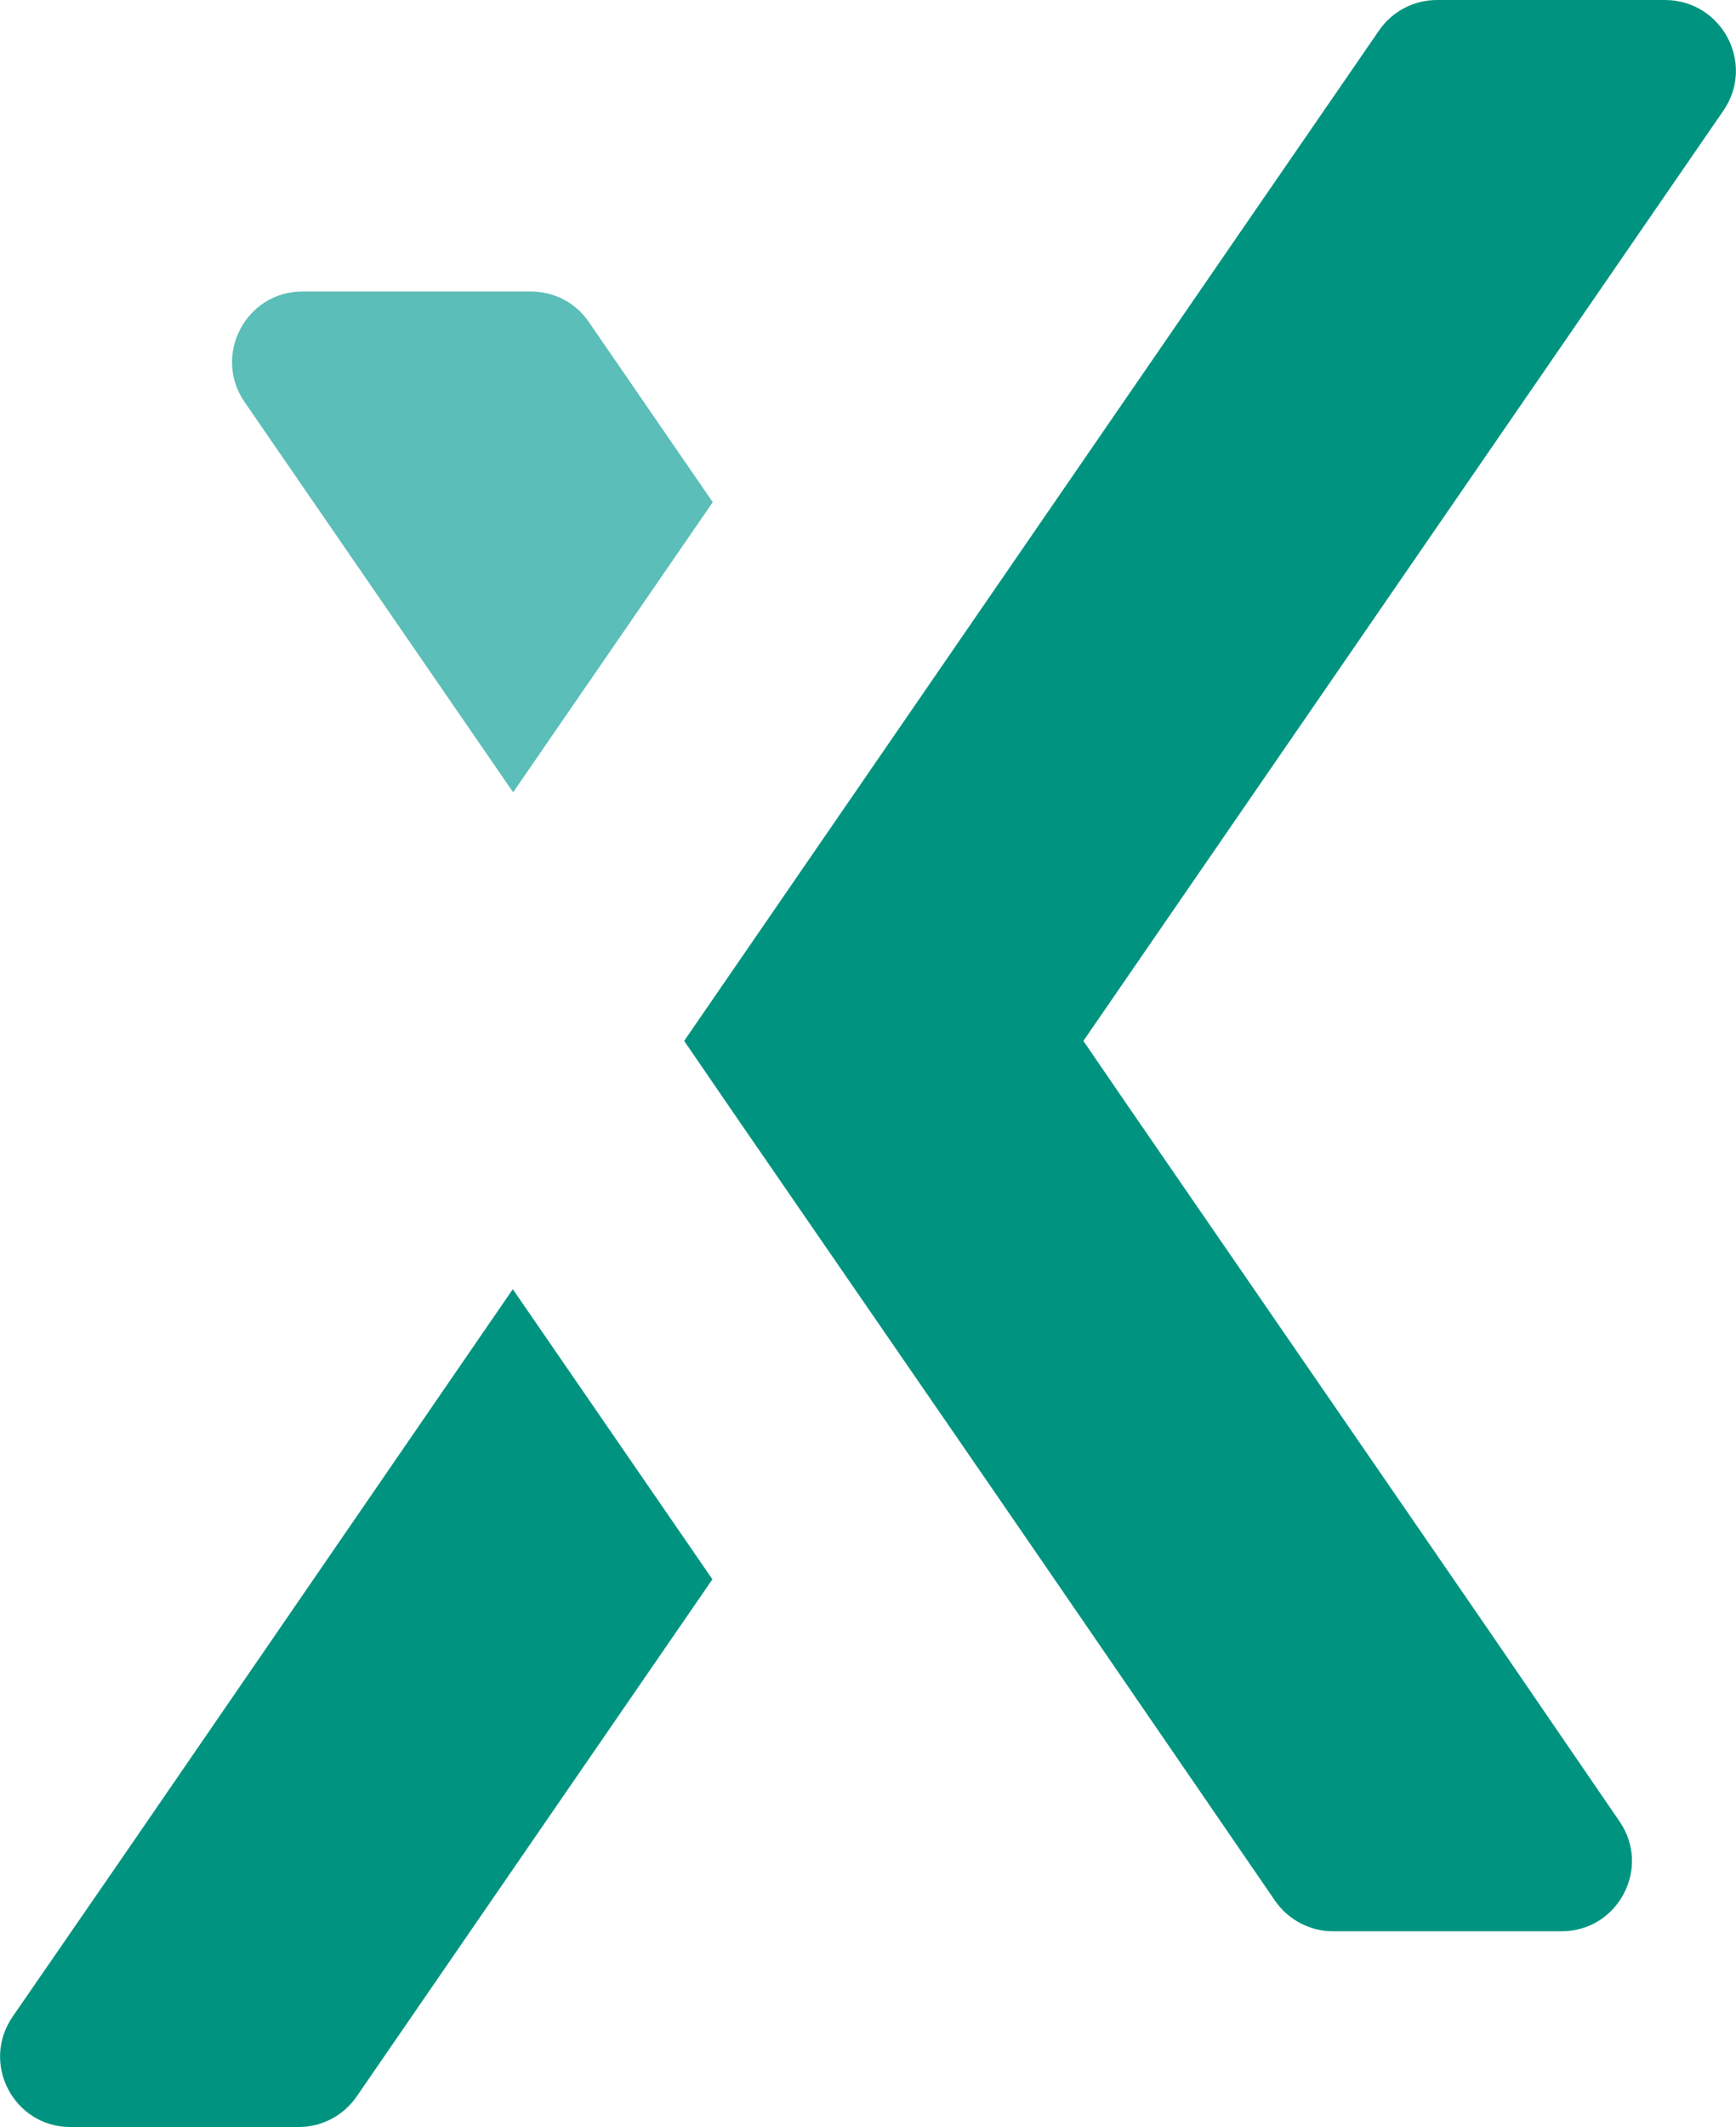 <?xml version="1.0" encoding="UTF-8"?><svg id="Ebene_1" xmlns="http://www.w3.org/2000/svg" viewBox="0 0 522.7 640"><defs><style>.cls-1{fill:#009480;}.cls-2{fill:#5bbeb8;}</style></defs><path class="cls-2" d="m154.5,238.4l60.1-87.3-37.3-54.2c-3.9-5.8-10.5-9.2-17.5-9.2h-68.7c-17.1,0-27.1,19.2-17.5,33.2l80.9,117.5h0Z"/><path class="cls-1" d="m37.4,558.1l-33.6,48.7c-9.7,14.1.4,33.2,17.4,33.2h68.7c7,0,13.5-3.4,17.5-9.2l50.1-72.8,57-82.8-60.1-87.3-117,170.2h0Z"/><path class="cls-1" d="m501.4,0h-68.7c-7,0-13.5,3.4-17.5,9.2l-40.7,59.1-168.5,244.9,13.5,19.7,82.4,119.6,5.5,8,20.2,29.4,56.3,82c3.9,5.7,10.5,9.2,17.4,9.2h68.9c17,0,27.1-19.1,17.4-33.1l-39.8-58.1-108.1-157-13.5-19.7,168.6-244.9,24.1-35c9.7-14.1-.4-33.2-17.5-33.3h0Z"/></svg>